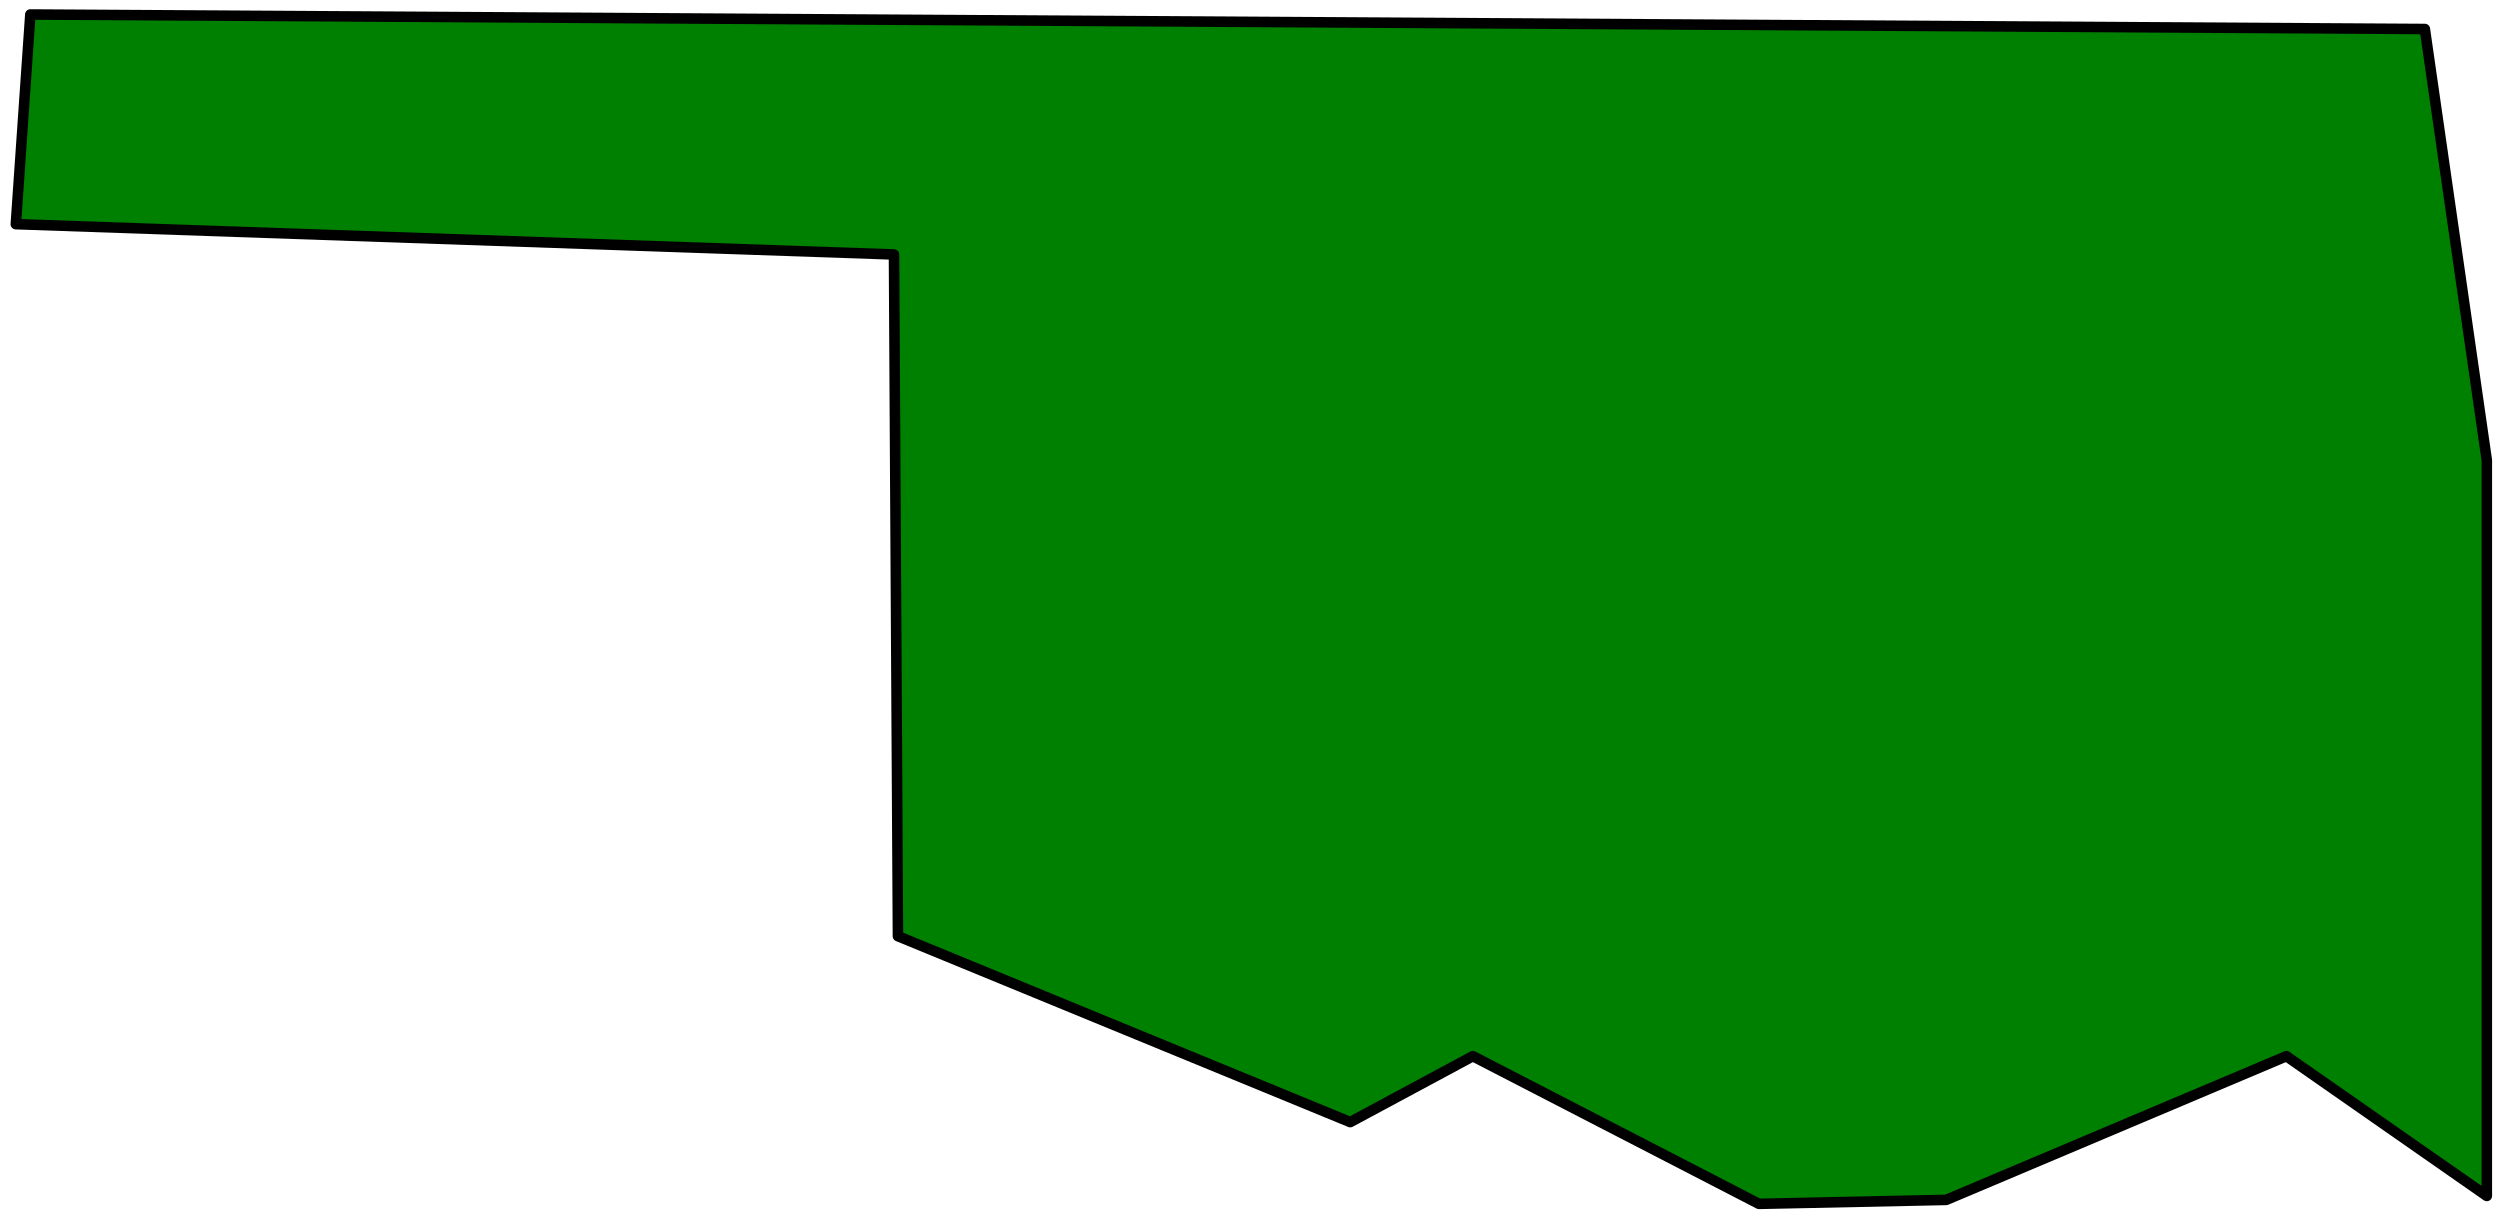 <svg xmlns="http://www.w3.org/2000/svg" width="316" height="153.667" fill-rule="evenodd" stroke-linecap="round" preserveAspectRatio="none" viewBox="0 0 1896 922"><style>.brush0{fill:#fff}.pen0{stroke:#000;stroke-width:1;stroke-linejoin:round}.pen1{stroke:none}.brush1{fill:none}.pen2{stroke:none}.brush2{fill:none}.brush3{fill:#fff}.pen3{stroke:#000;stroke-width:1;stroke-linejoin:round}</style><path d="M23 11 12 170l666 23 3 517 343 141 93-50 217 112 142-3 258-109 152 106V349l-47-327L23 11z" style="stroke:#000;stroke-width:8;stroke-linejoin:round;fill:green"/></svg>

